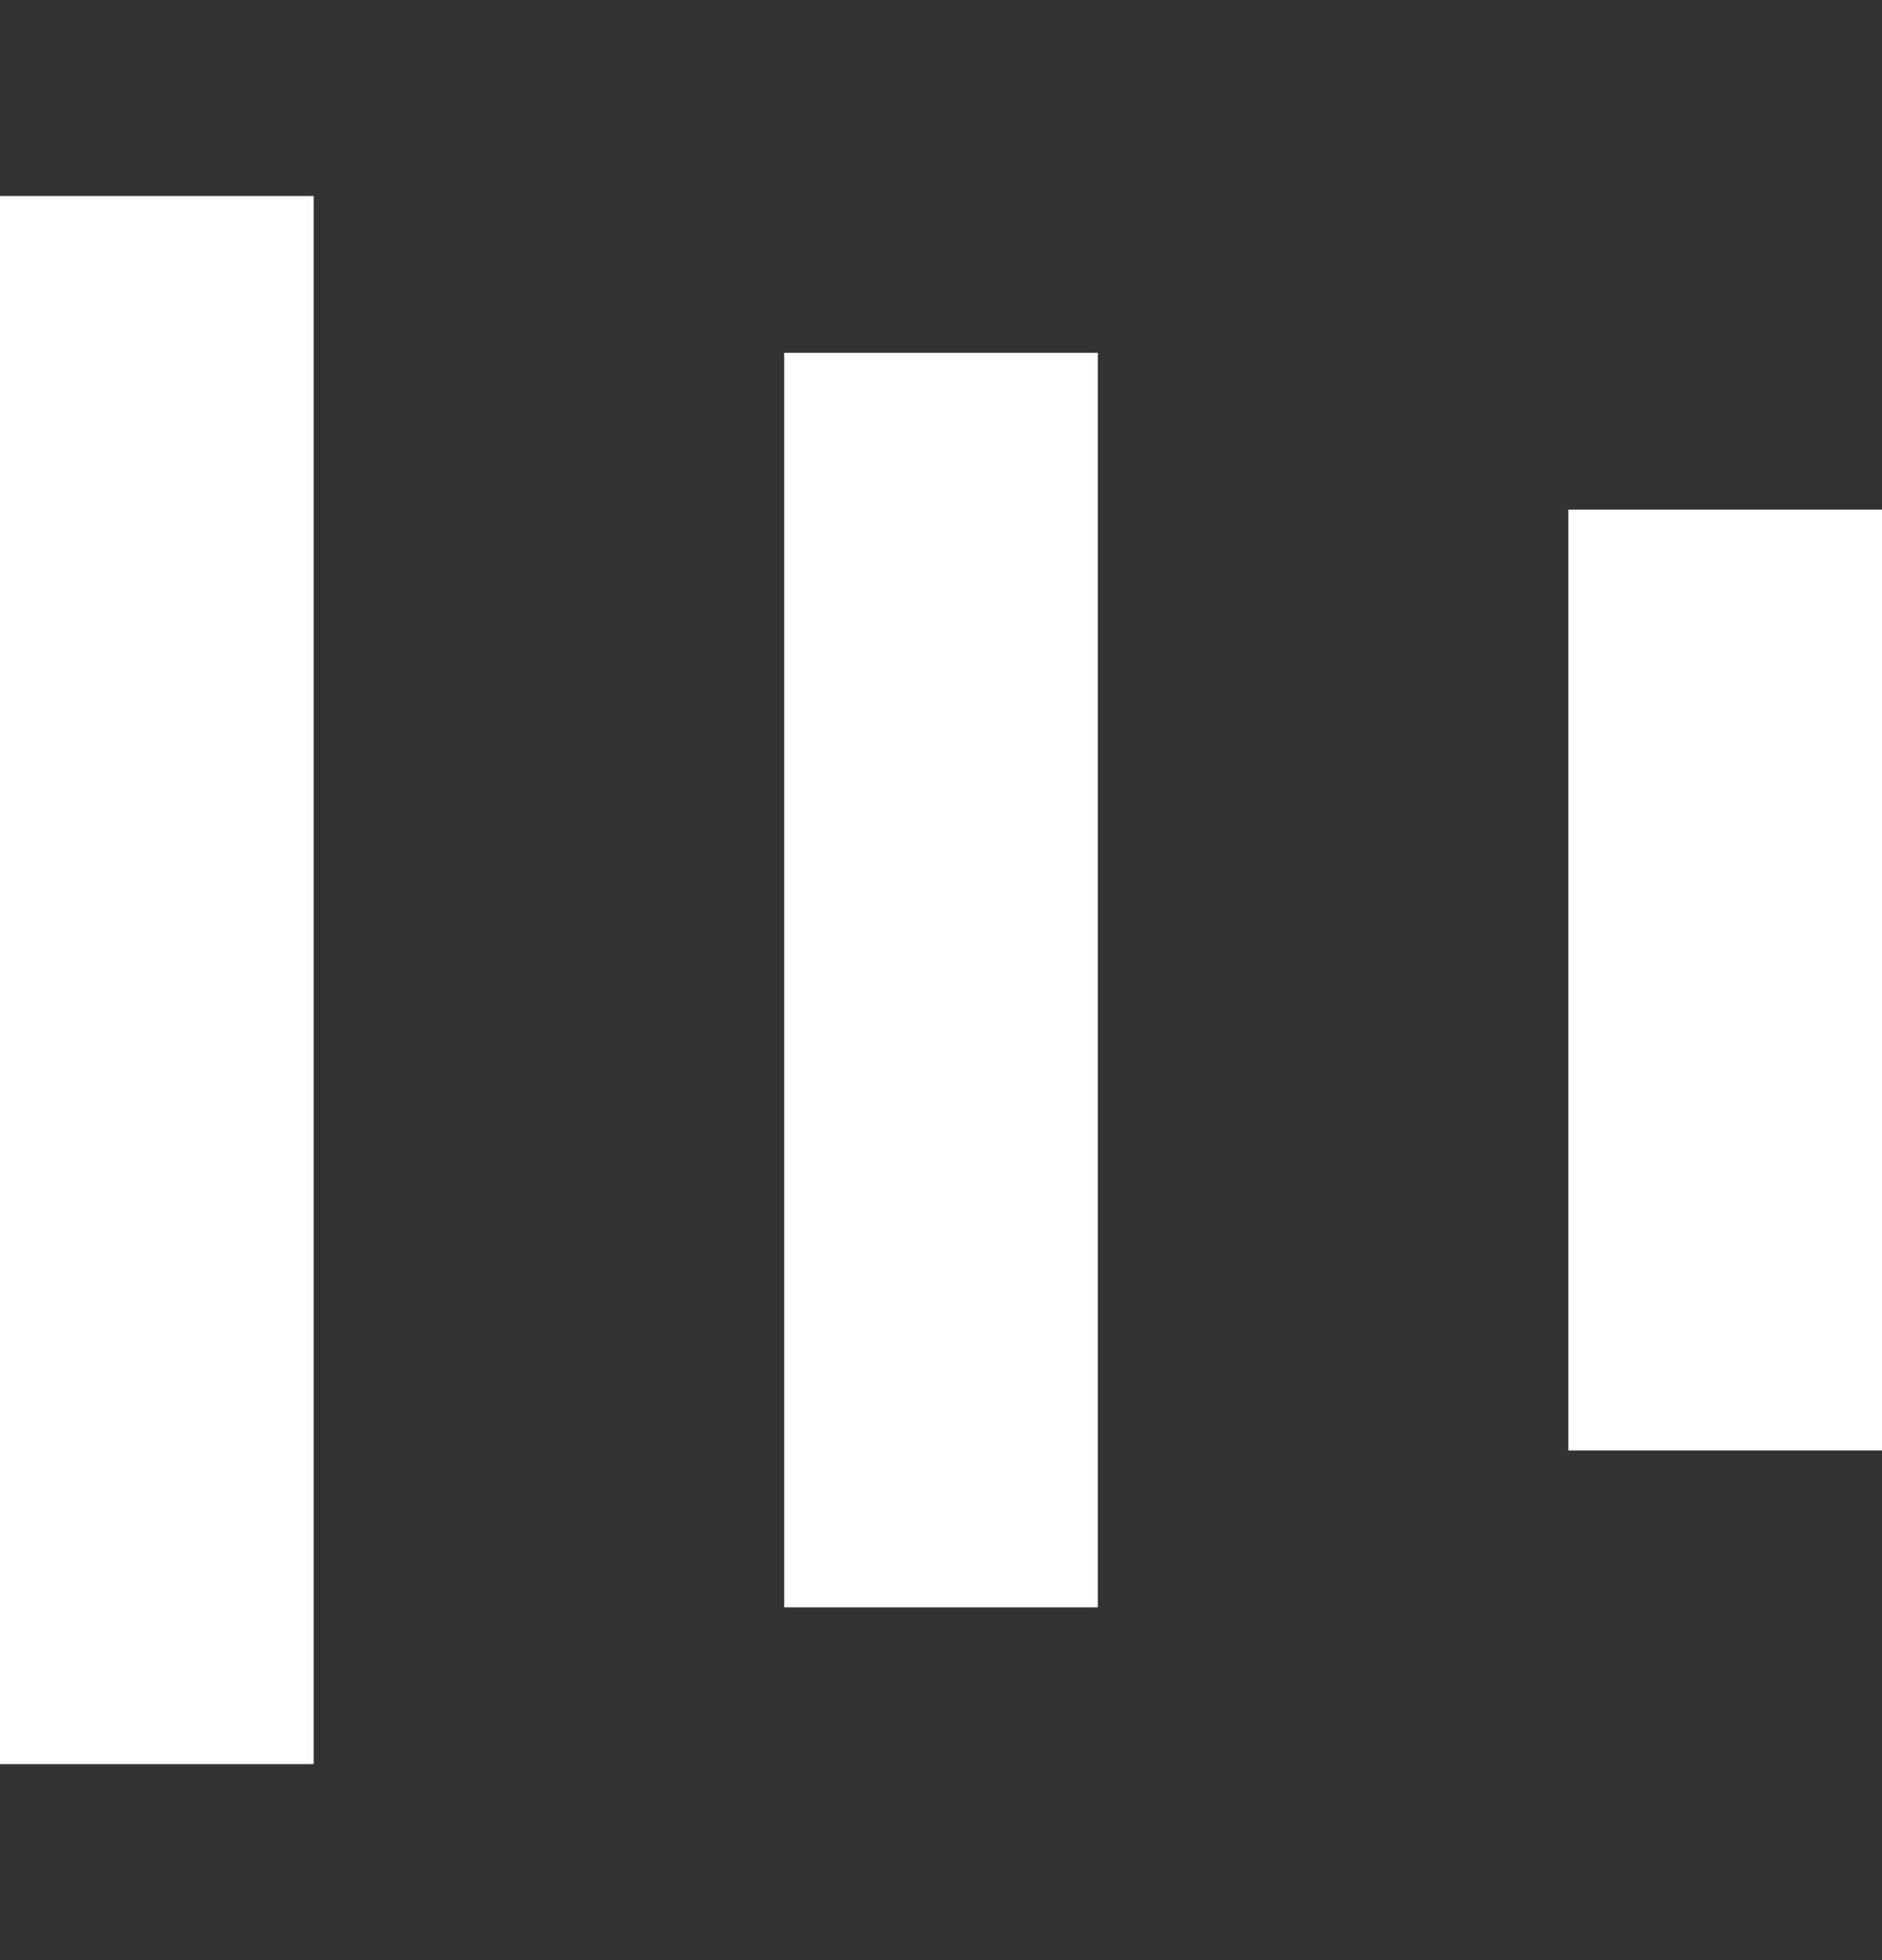 <svg width="24" height="25" viewBox="0 0 24 25" fill="none" xmlns="http://www.w3.org/2000/svg">
<rect x="0" y="0" width="24" height="25" fill="#333333" stroke="none"/>
<rect y="2.5" width="4" height="20" fill="white"/>
<rect x="10" y="4.5" width="4" height="16" fill="white"/>
<rect x="20" y="6.5" width="4" height="12" fill="white"/>
</svg>
